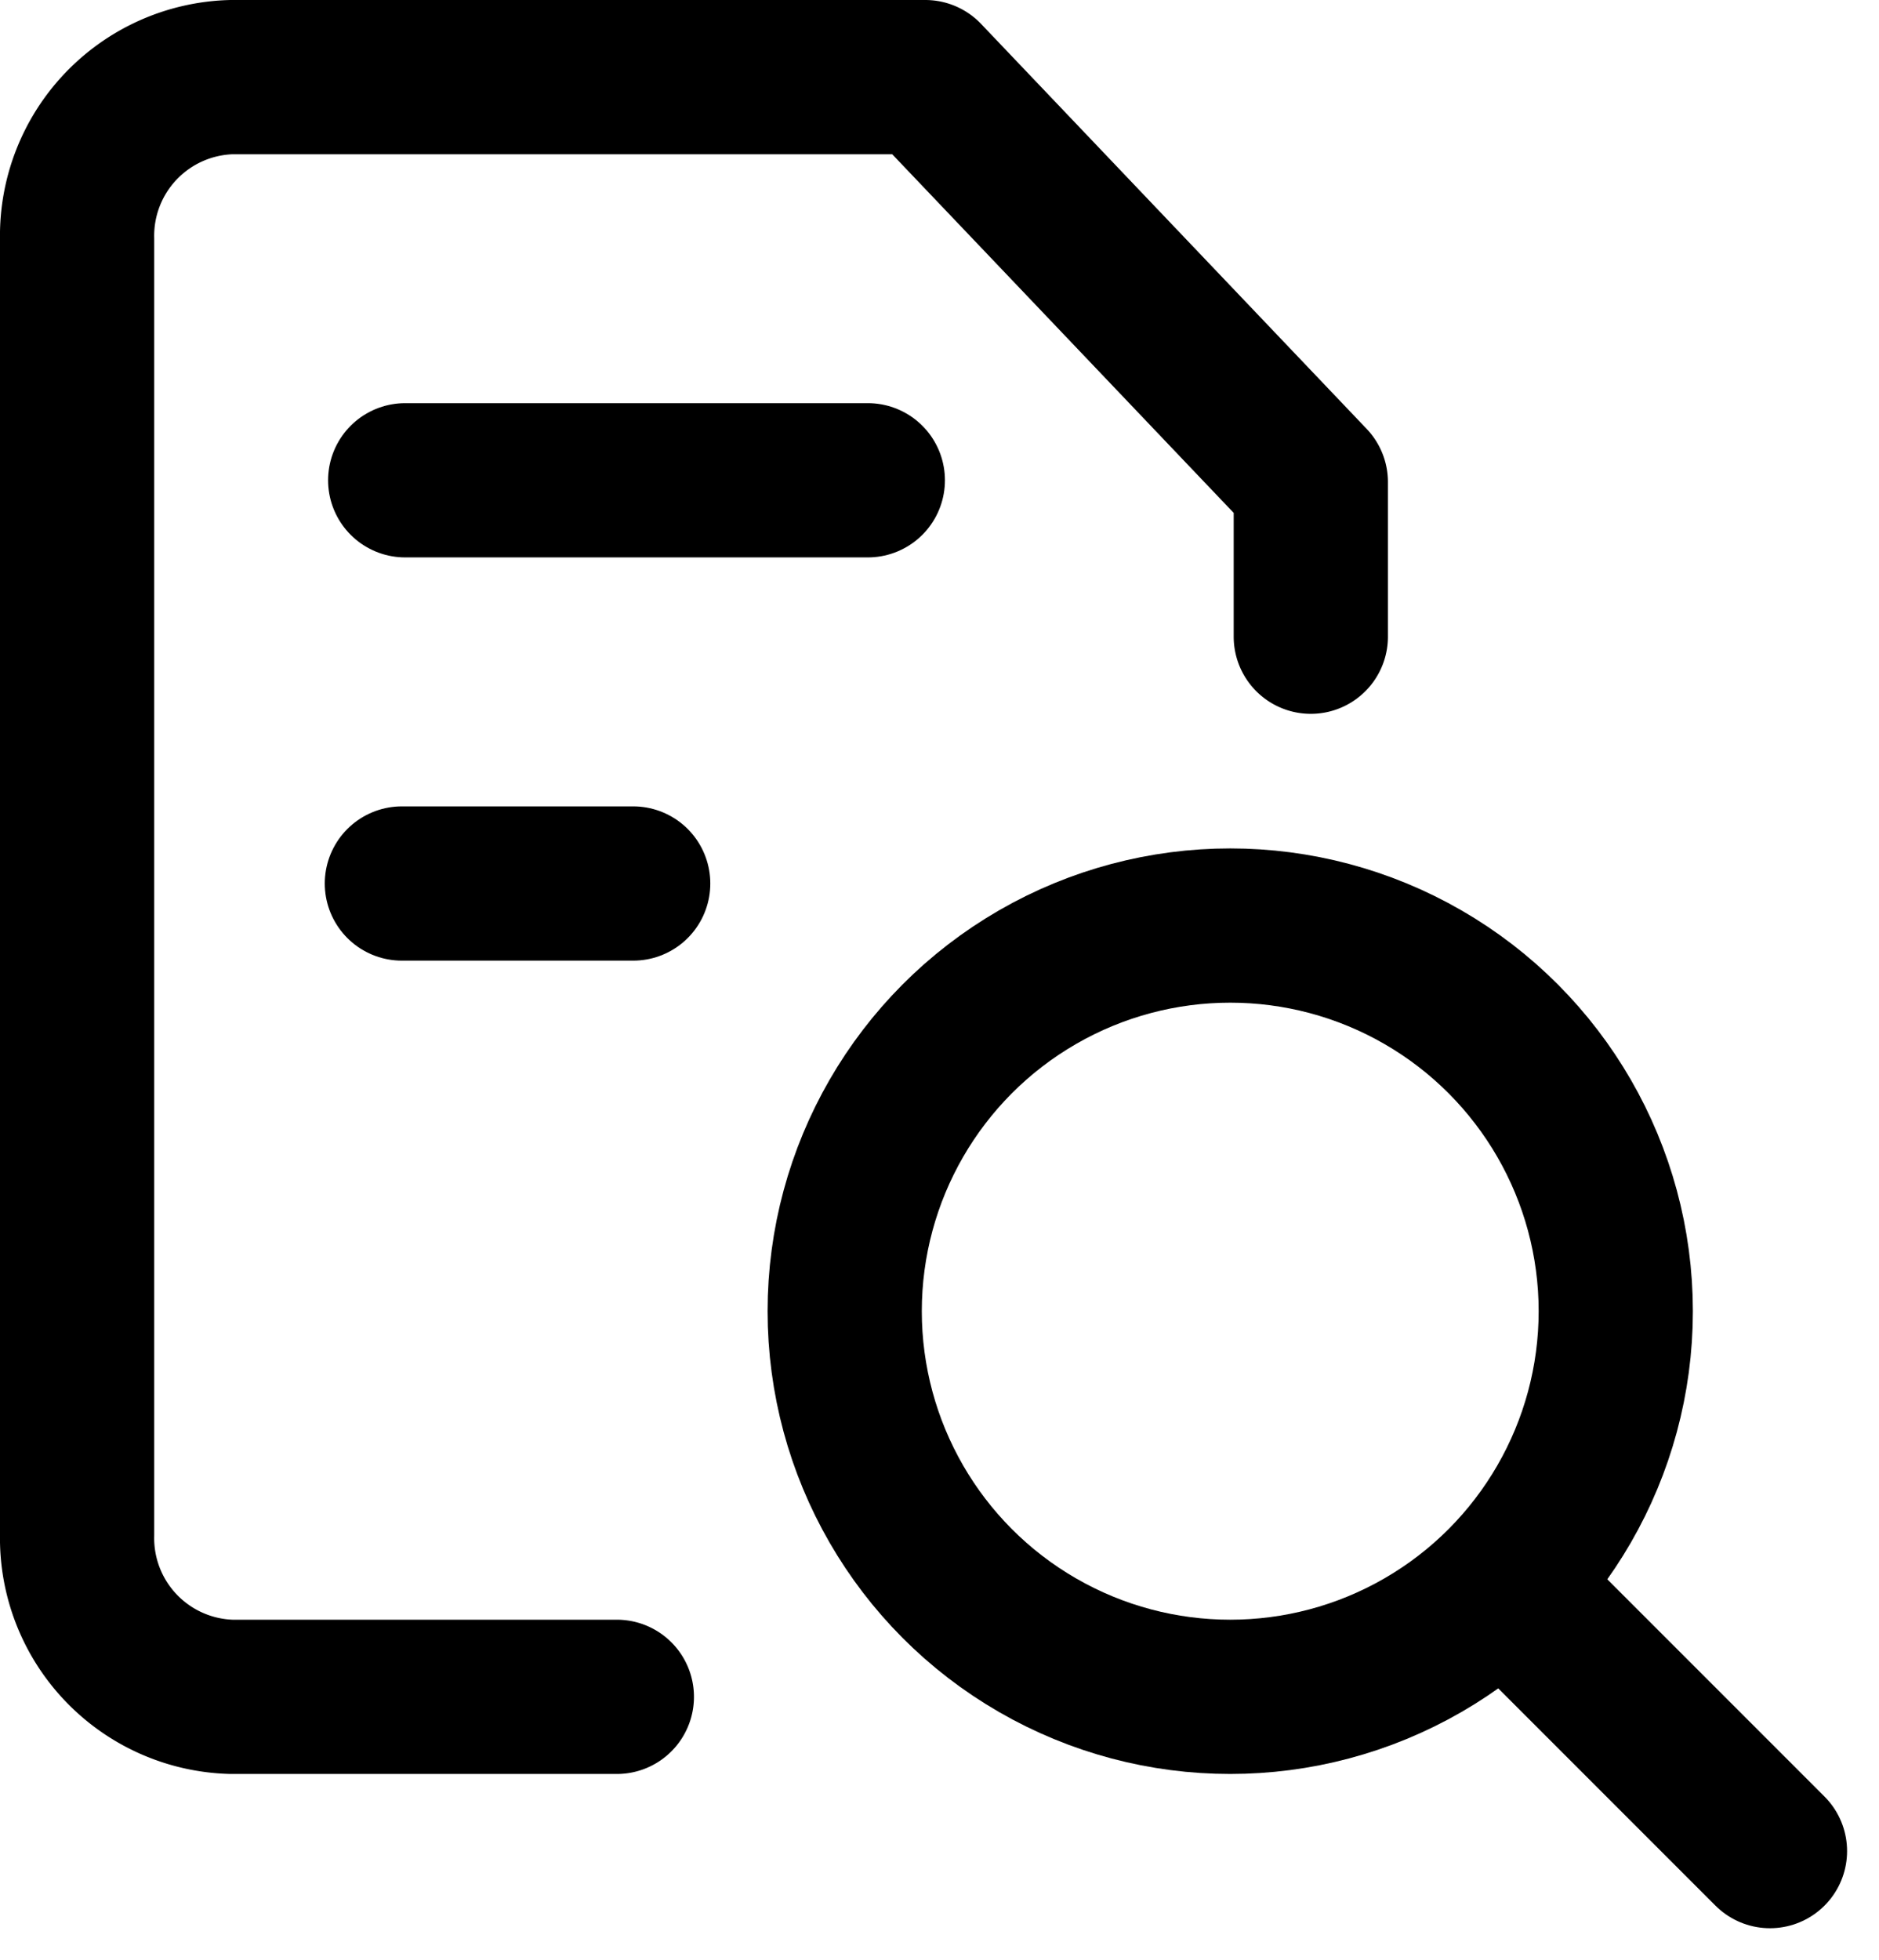 <svg xmlns="http://www.w3.org/2000/svg" width="24.369" height="25.414" viewBox="0 0 24.369 25.414">
    <g transform="translate(-1)">
        <path data-name="Tracé 1536" d="M9 22H4a2.058 2.058 0 0 1-2-2.1V3.1A2.058 2.058 0 0 1 4 1h9l5 5.25v2.005" style="fill:none;stroke:#000;stroke-linecap:round;stroke-linejoin:round;stroke-width:2px"/>
        <circle data-name="Ellipse 12" cx="5" cy="5" r="5" transform="translate(11.955 12)" style="fill:none;stroke:#000;stroke-linecap:round;stroke-linejoin:round;stroke-width:2px"/>
        <path data-name="Ligne 2" transform="translate(20.495 20.54)" style="fill:none;stroke:#000;stroke-linecap:round;stroke-linejoin:round;stroke-width:2px" d="M3.46 3.46 0 0"/>
        <path data-name="Ligne 3" transform="translate(6.255 6.227)" style="fill:none;stroke:#000;stroke-linecap:round;stroke-linejoin:round;stroke-width:2px" d="M0 0h6"/>
        <path data-name="Ligne 4" transform="translate(6.212 11.455)" style="fill:none;stroke:#000;stroke-linecap:round;stroke-linejoin:round;stroke-width:2px" d="M0 0h3"/>
    </g>
</svg>
